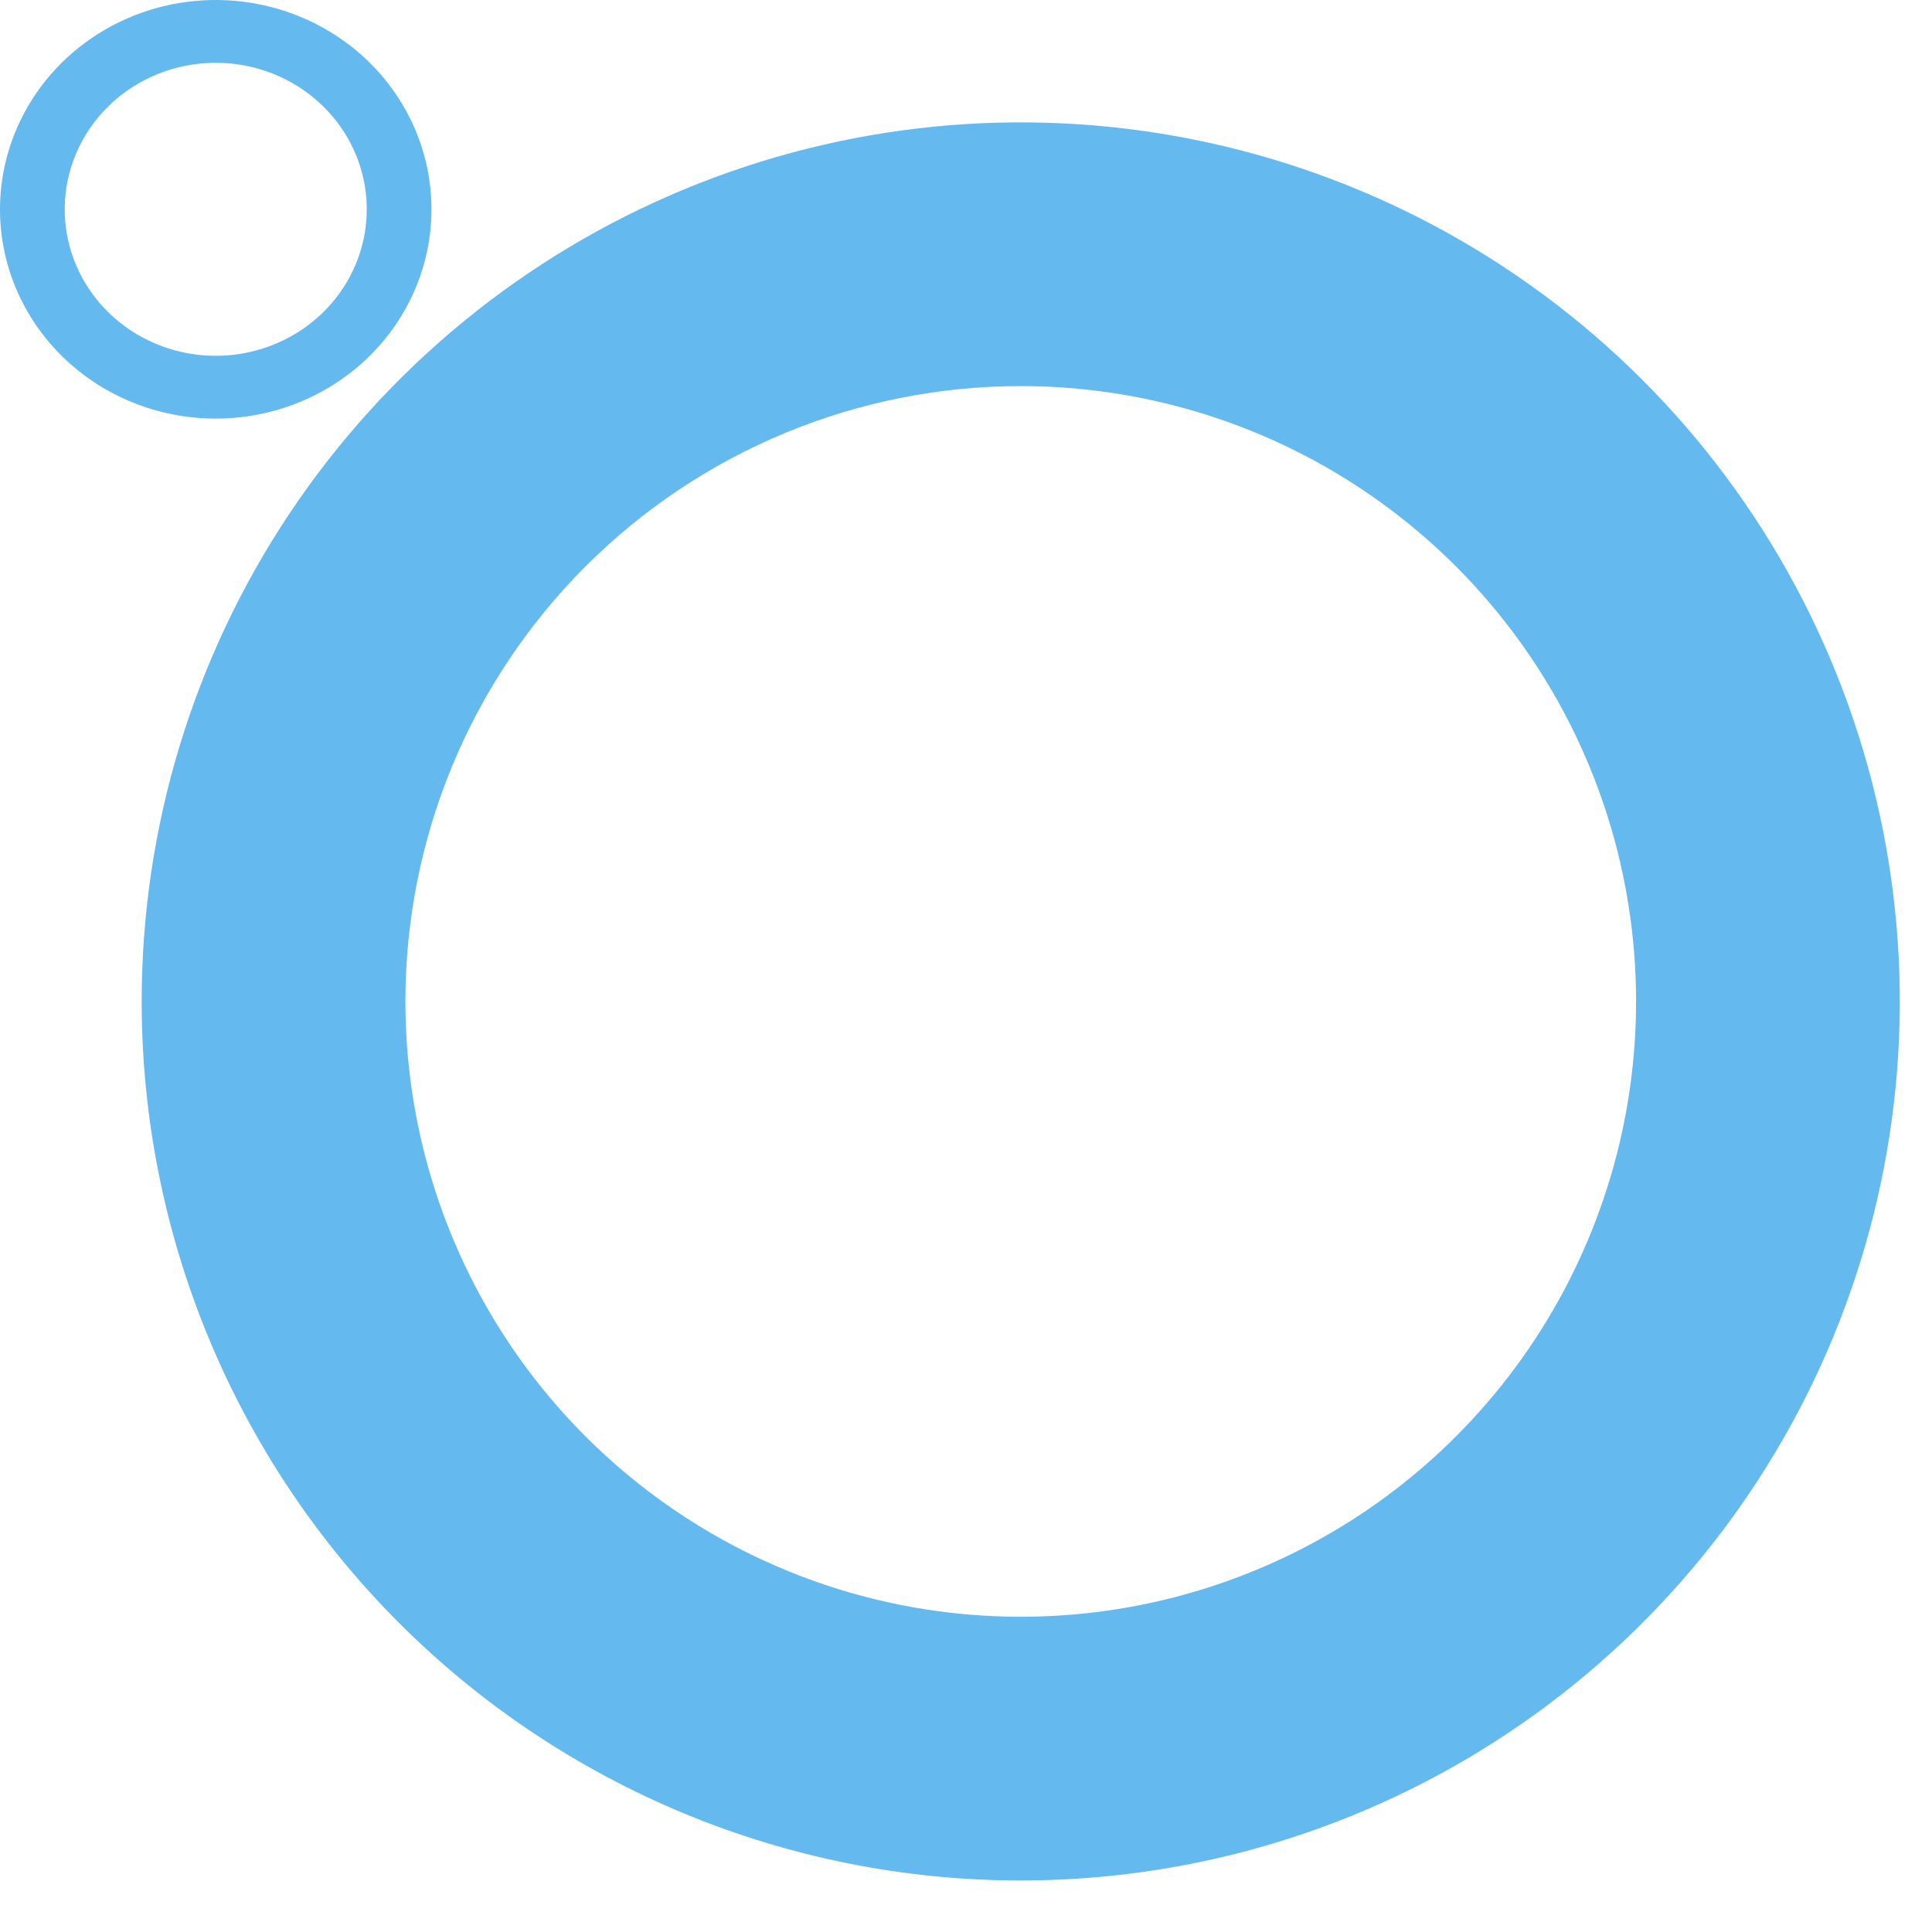 <?xml version="1.0" encoding="UTF-8"?> <svg xmlns="http://www.w3.org/2000/svg" width="300" height="300" viewBox="0 0 300 300" fill="none"> <path d="M158.5 292C185.497 292 211.888 283.994 234.335 268.996C256.783 253.997 274.278 232.678 284.609 207.736C294.941 182.794 297.644 155.349 292.377 128.87C287.11 102.392 274.11 78.07 255.02 58.98C235.93 39.89 211.608 26.89 185.13 21.623C158.651 16.356 131.206 19.059 106.264 29.39C81.322 39.722 60.003 57.217 45.004 79.665C30.006 102.112 22 128.503 22 155.5C22 191.702 36.381 226.421 61.98 252.02C87.579 277.619 122.298 292 158.5 292V292ZM158.5 59.95C177.398 59.95 195.872 65.554 211.585 76.053C227.298 86.552 239.545 101.475 246.777 118.935C254.009 136.394 255.901 155.606 252.214 174.141C248.527 192.676 239.427 209.701 226.064 223.064C212.701 236.427 195.676 245.527 177.141 249.214C158.606 252.901 139.394 251.009 121.935 243.777C104.475 236.545 89.552 224.298 79.053 208.585C68.554 192.872 62.95 174.398 62.95 155.5C62.95 130.159 73.017 105.855 90.936 87.936C108.855 70.017 133.159 59.95 158.5 59.95V59.95Z" fill="#64B9EE"></path> <path d="M33.5 65C40.126 65 46.602 63.094 52.112 59.523C57.621 55.952 61.914 50.876 64.45 44.937C66.986 38.999 67.649 32.464 66.356 26.16C65.064 19.855 61.873 14.064 57.188 9.519C52.503 4.974 46.534 1.879 40.035 0.624C33.537 -0.63 26.801 0.014 20.68 2.474C14.559 4.934 9.327 9.099 5.646 14.444C1.965 19.789 0 26.072 0 32.5C0 41.12 3.529 49.386 9.812 55.481C16.094 61.576 24.615 65 33.5 65V65ZM33.5 9.75C38.138 9.75 42.672 11.084 46.528 13.584C50.384 16.084 53.39 19.637 55.165 23.794C56.94 27.951 57.404 32.525 56.499 36.938C55.595 41.351 53.361 45.405 50.082 48.587C46.802 51.768 42.624 53.935 38.075 54.813C33.526 55.691 28.811 55.24 24.526 53.518C20.241 51.796 16.579 48.88 14.002 45.139C11.425 41.398 10.05 36.999 10.05 32.5C10.05 26.466 12.521 20.68 16.918 16.413C21.316 12.147 27.281 9.75 33.5 9.75V9.75Z" fill="#64B9EE"></path> </svg> 